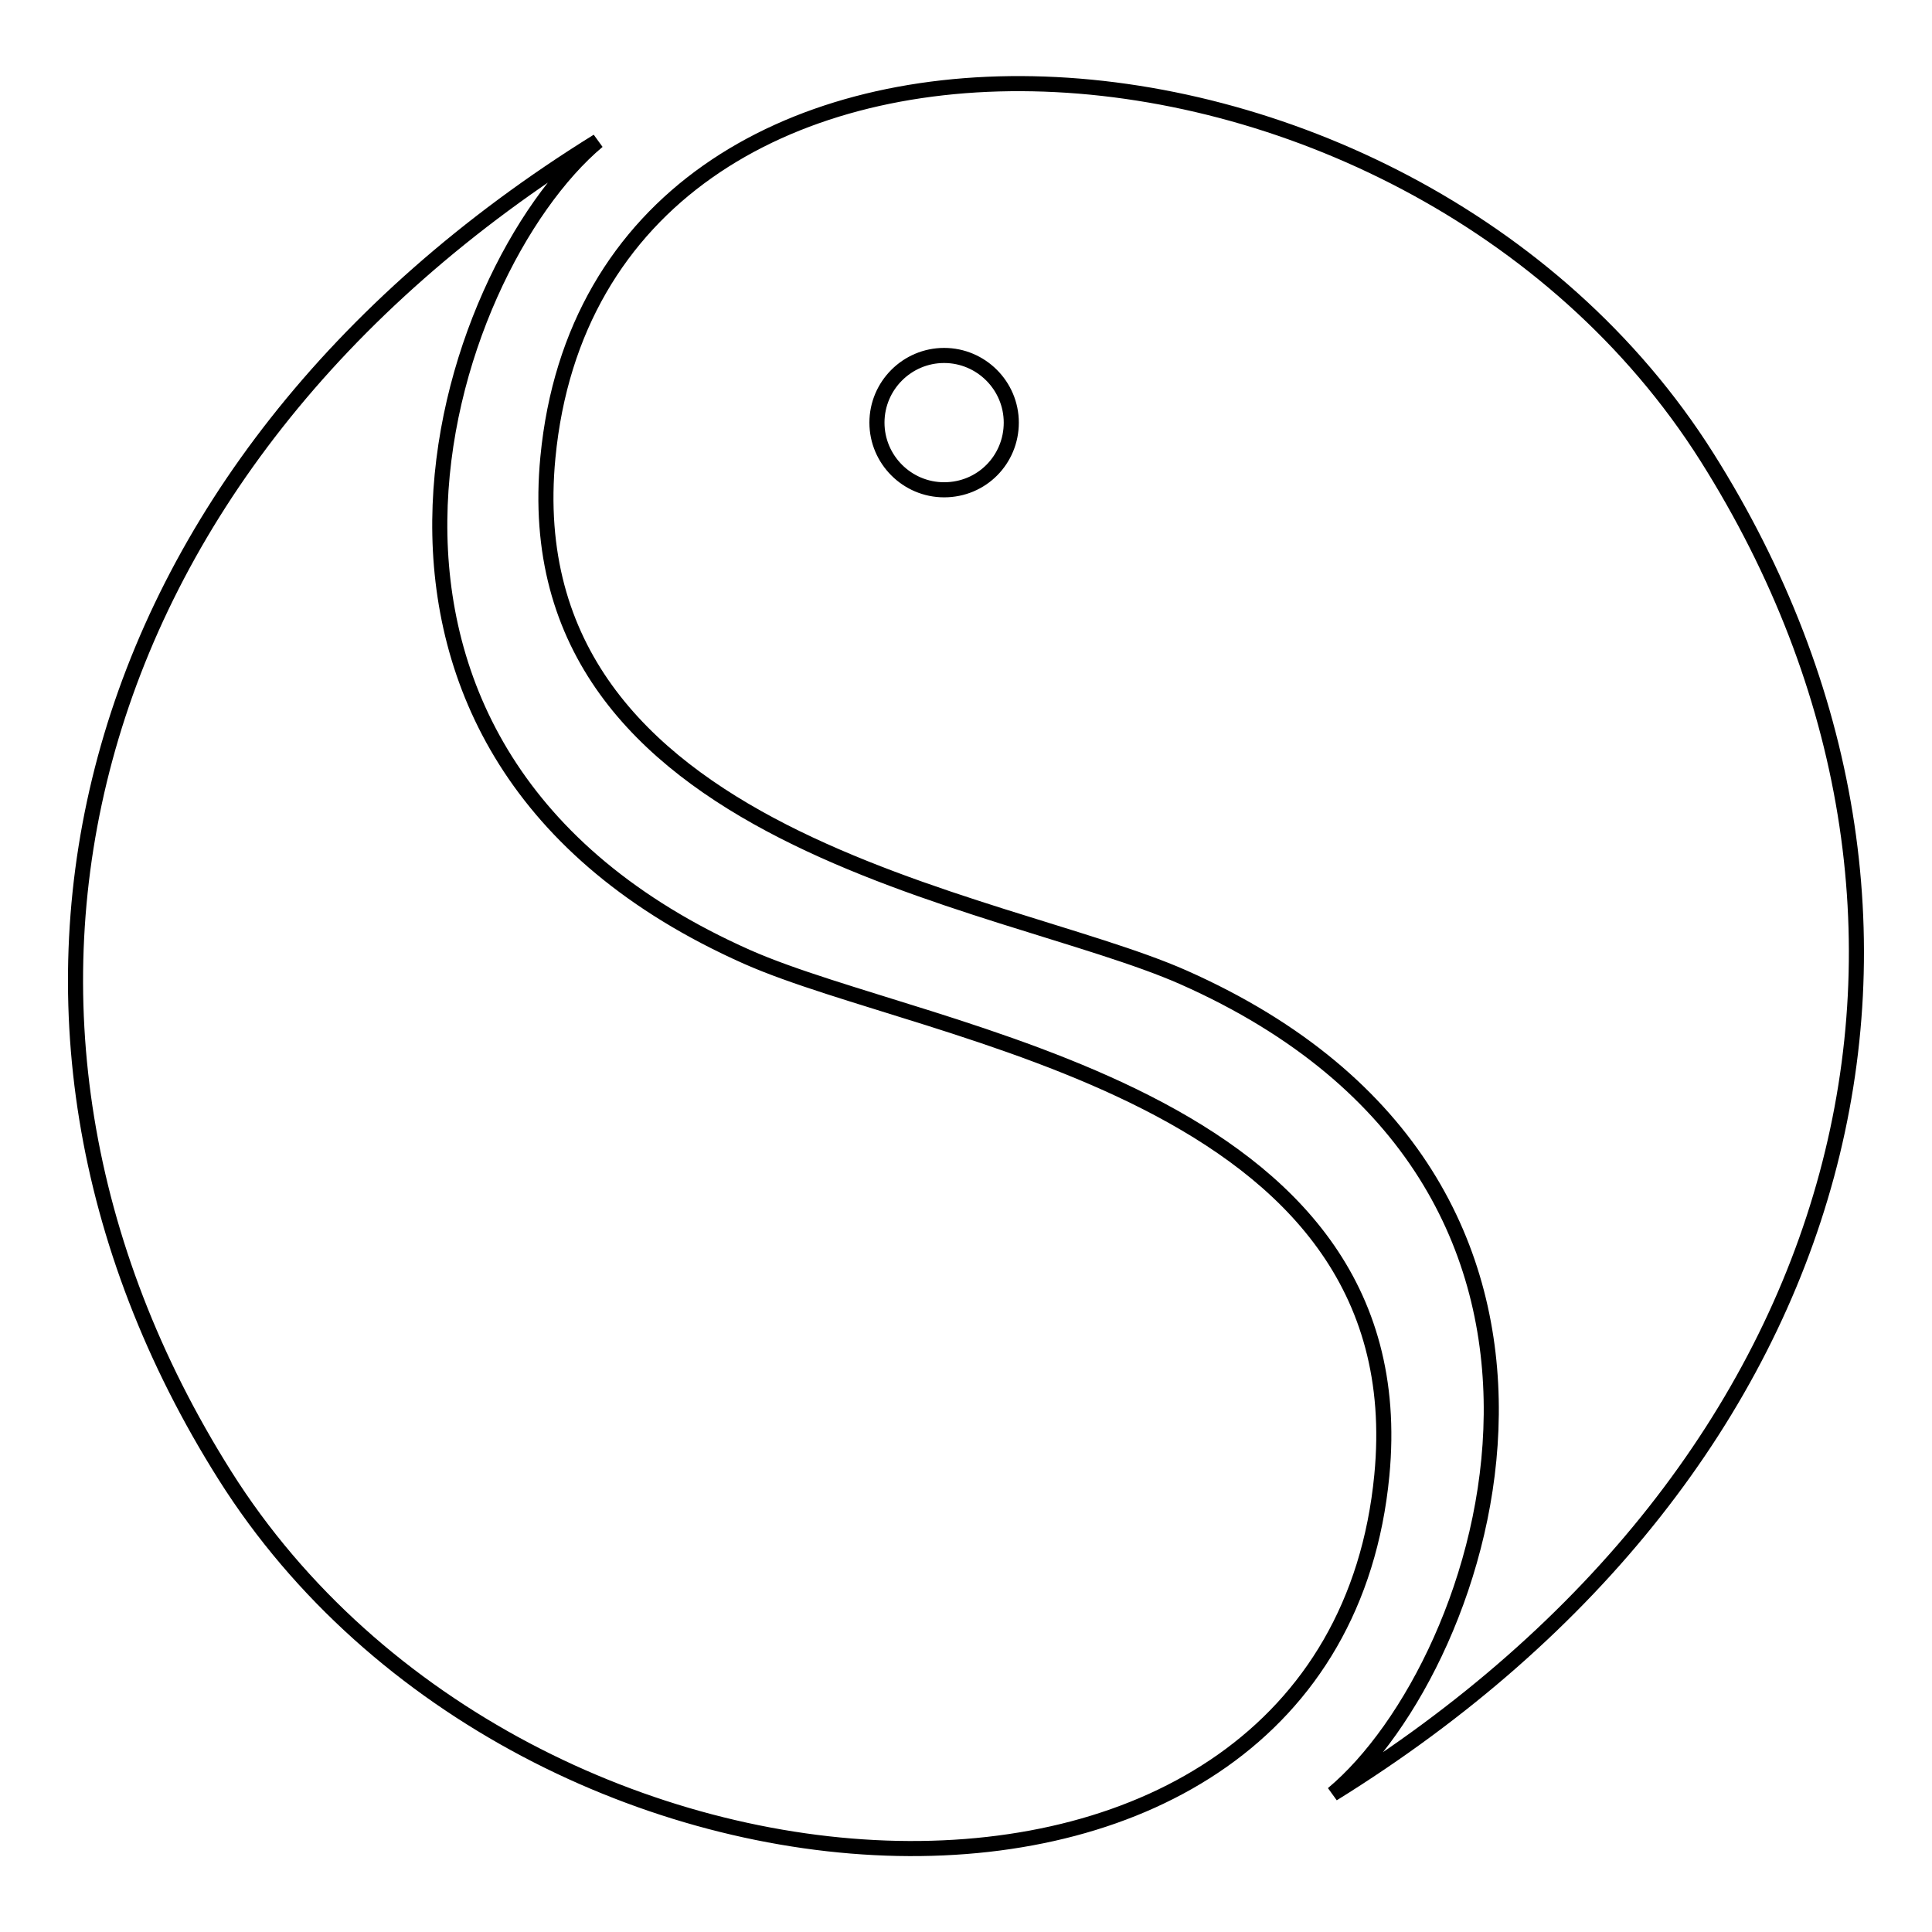 <?xml version="1.0" encoding="utf-8"?>
<!-- Svg Vector Icons : http://www.onlinewebfonts.com/icon -->
<!DOCTYPE svg PUBLIC "-//W3C//DTD SVG 1.1//EN" "http://www.w3.org/Graphics/SVG/1.1/DTD/svg11.dtd">
<svg version="1.1" xmlns="http://www.w3.org/2000/svg" xmlns:xlink="http://www.w3.org/1999/xlink" x="0px" y="0px" viewBox="0 0 256 256" enable-background="new 0 0 256 256" xml:space="preserve">
<g><g><path stroke-width="2" fill-opacity="0" stroke="#000000"  d="M183.1,195.5c-6.6,68.5-113.4,63.3-153.3,0C-8.6,134.6,9.4,62,79.2,18.7C58.7,35.9,37.3,99.4,99,126.8C123.2,137.5,188,144.7,183.1,195.5z M176.6,237.7c20.6-17.2,42-80.8-19.8-108.2c-24.2-10.7-89.1-17.9-84.2-68.9c6.6-68.6,113.6-63.4,153.6,0C264.6,121.5,246.6,194.3,176.6,237.7z M134,56c0-4.9-4-8.9-8.9-8.9c-4.9,0-8.9,4-8.9,8.9s4,8.9,8.9,8.9C130.1,64.9,134,60.9,134,56z"/></g></g>
</svg>